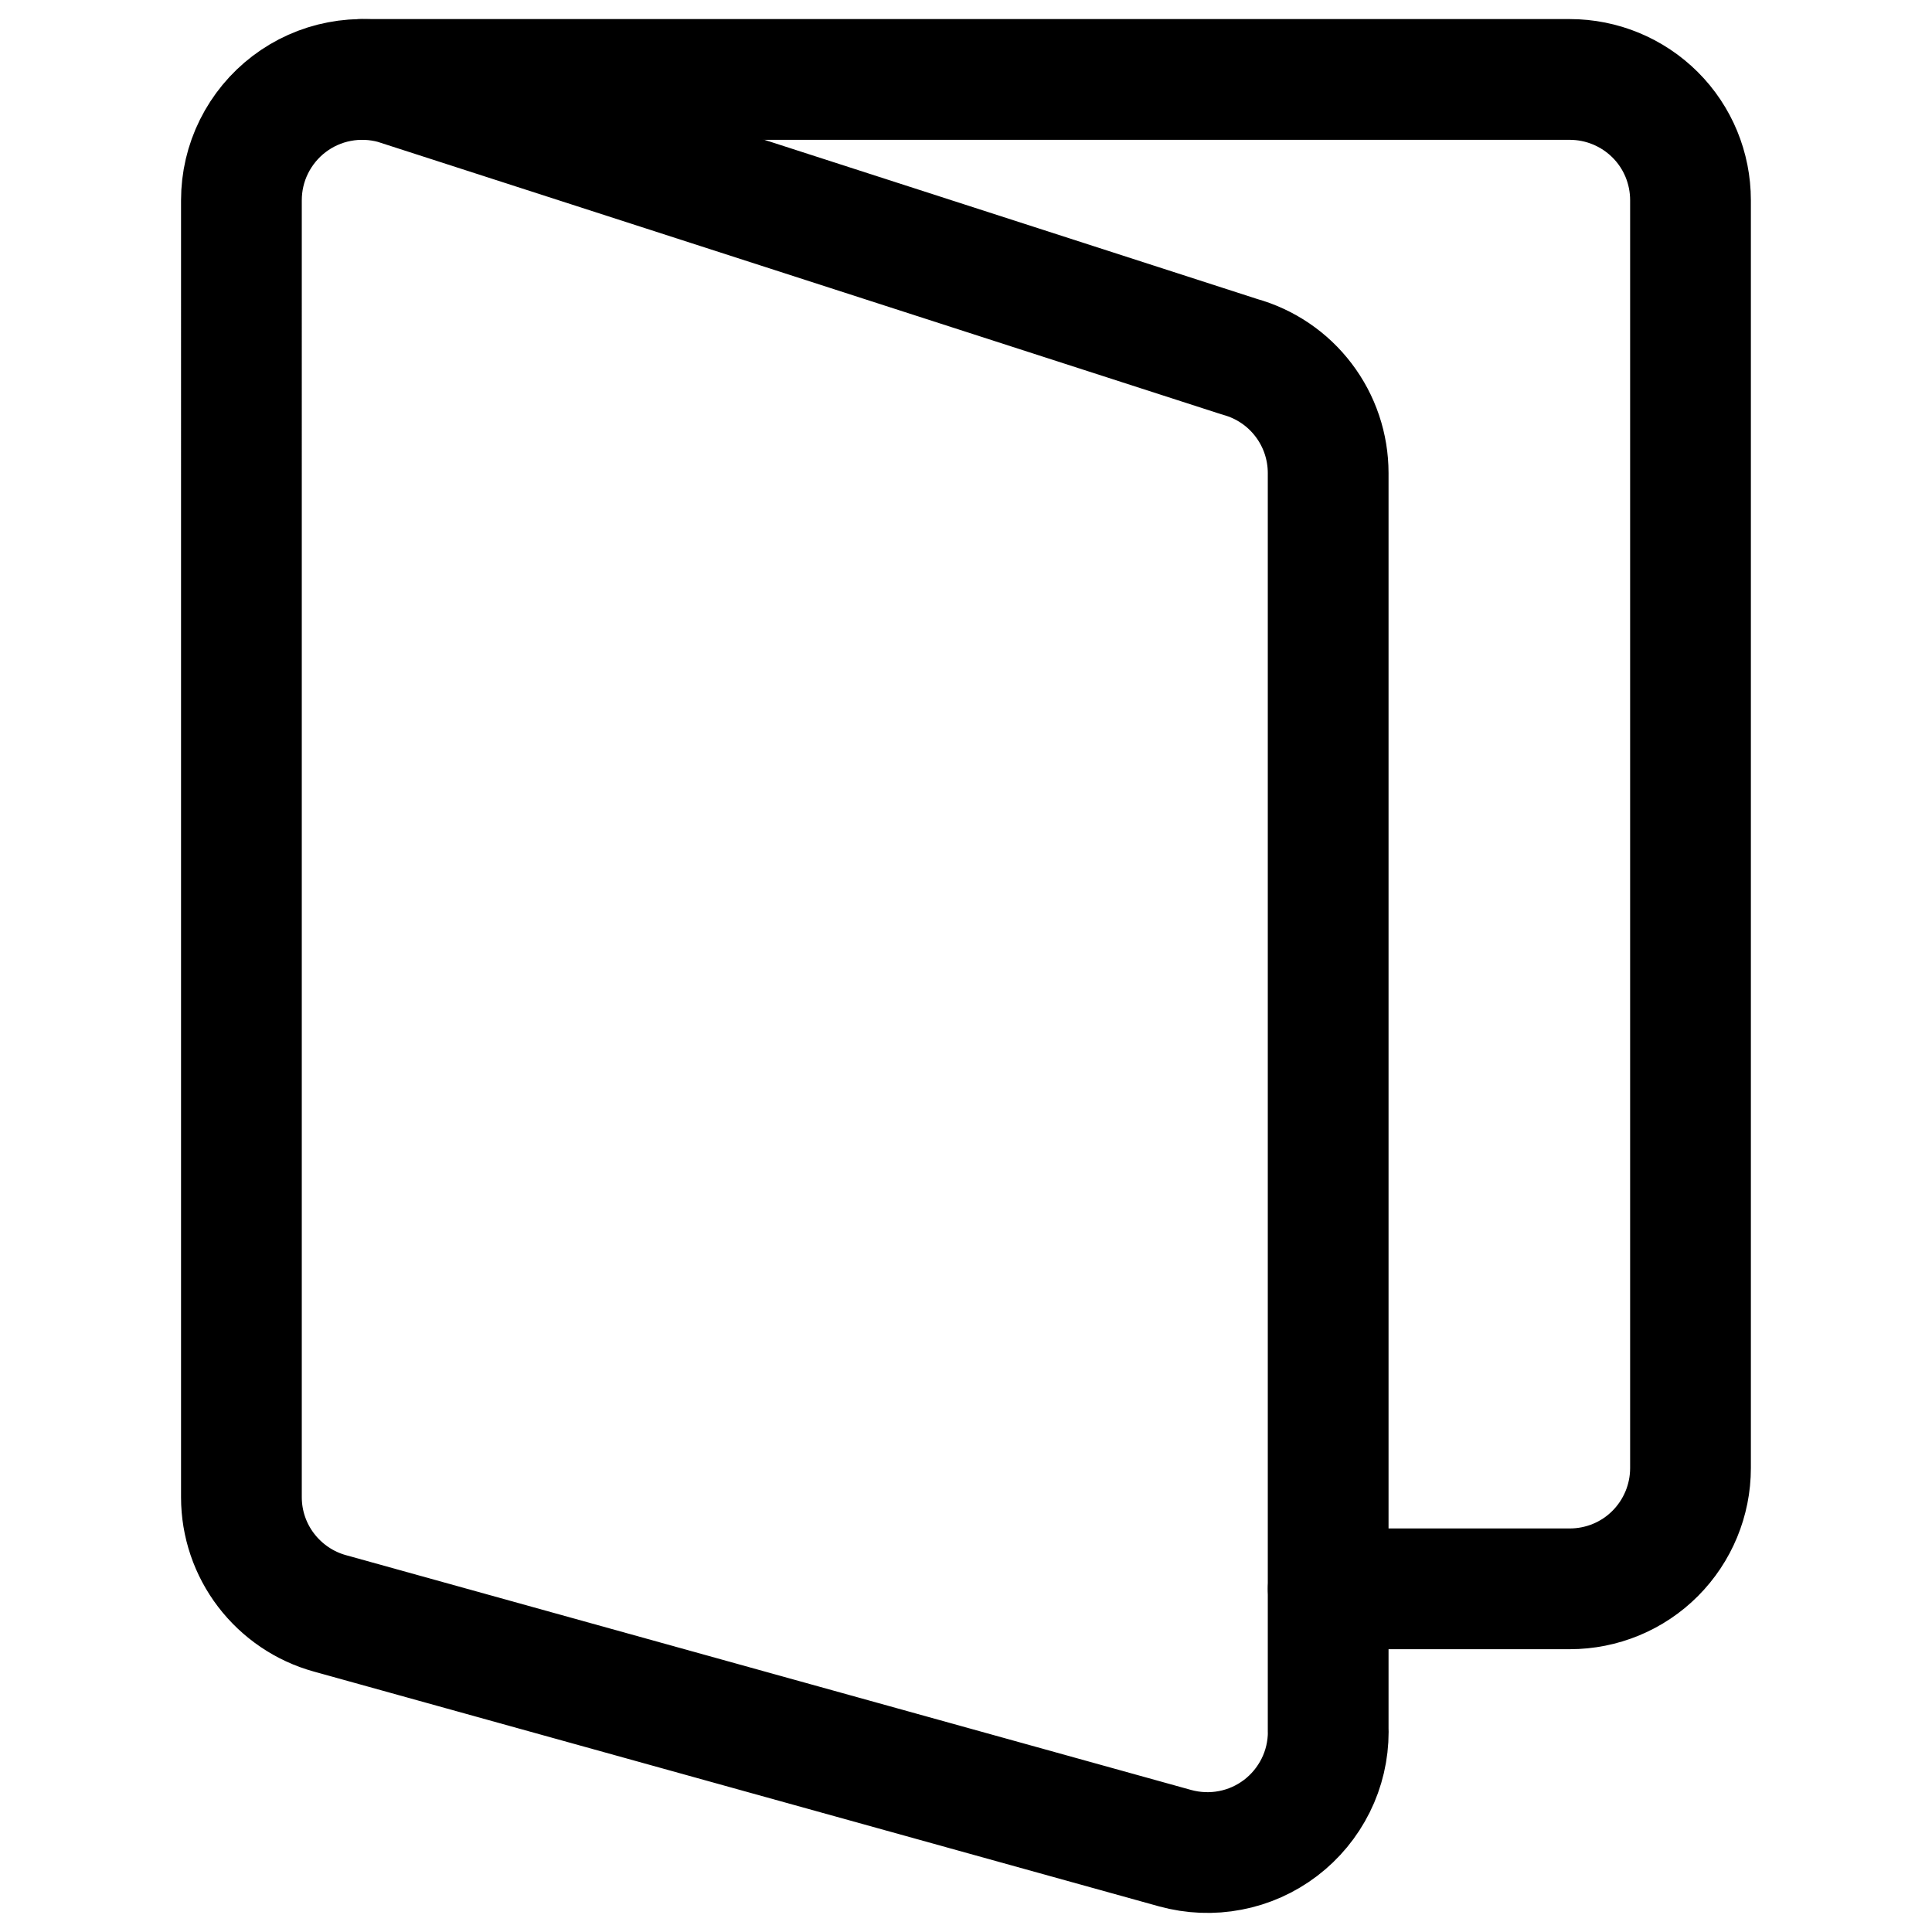 <svg xmlns="http://www.w3.org/2000/svg" fill="none" viewBox="0 0 24 24" id="Book-Book-Pages--Streamline-Ultimate"><desc>Book Book Pages Streamline Icon: https://streamlinehq.com</desc><path stroke="#000000" stroke-linecap="round" stroke-linejoin="round" d="M16.5 21.513c0 0.231 -0.053 0.459 -0.156 0.666 -0.103 0.207 -0.252 0.388 -0.436 0.528 -0.184 0.14 -0.398 0.236 -0.625 0.279 -0.227 0.044 -0.461 0.034 -0.684 -0.027l-10.5 -2.917c-0.316 -0.087 -0.594 -0.276 -0.793 -0.536 -0.199 -0.26 -0.307 -0.579 -0.307 -0.906V2.487c-0 -0.231 0.053 -0.459 0.156 -0.666 0.103 -0.207 0.252 -0.388 0.436 -0.528 0.184 -0.14 0.398 -0.236 0.625 -0.279 0.227 -0.044 0.461 -0.034 0.684 0.027l10.5 3.391c0.316 0.087 0.595 0.276 0.793 0.537 0.199 0.261 0.306 0.58 0.306 0.908V21.513Z" stroke-width="1.5"></path><path stroke="#000000" stroke-linecap="round" stroke-linejoin="round" d="M4.5 0.987h15c0.398 0 0.779 0.158 1.061 0.439S21 2.089 21 2.487V18.237c0 0.398 -0.158 0.779 -0.439 1.061s-0.663 0.439 -1.061 0.439h-3" stroke-width="1.5"></path></svg>